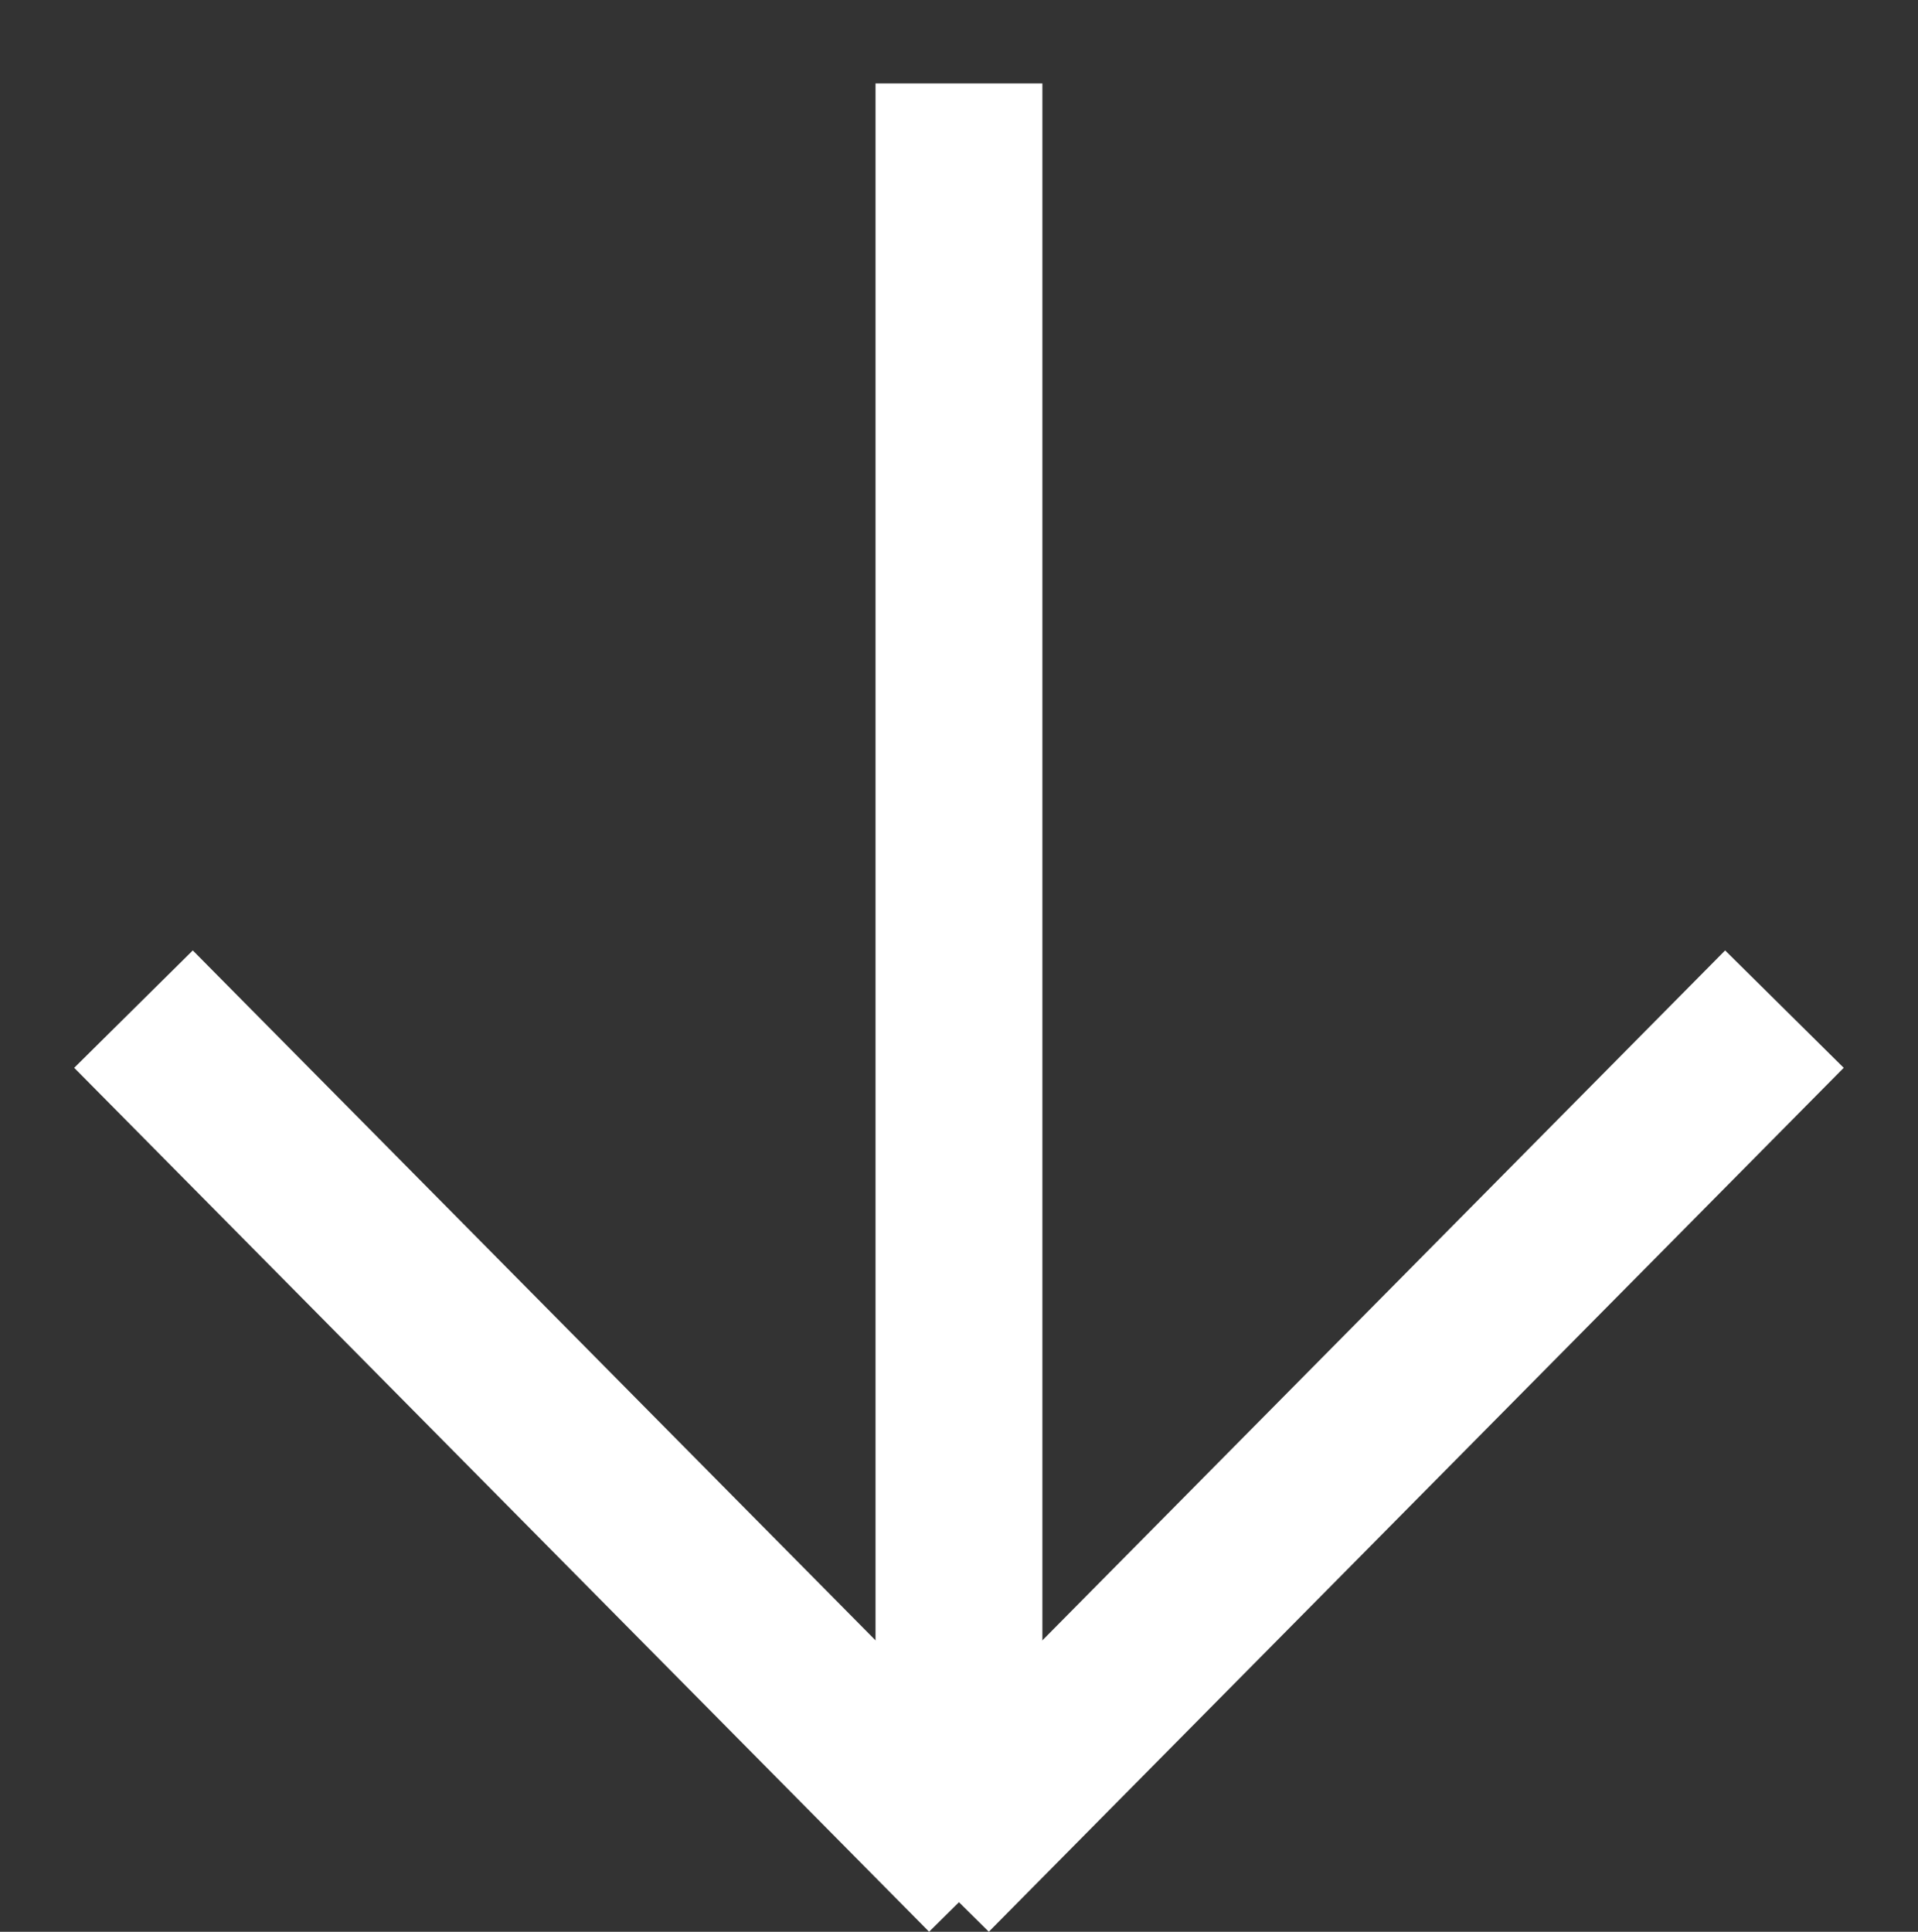 <svg xmlns="http://www.w3.org/2000/svg" width="22.989" height="23.152" viewBox="0 0 22.989 23.152">
  <rect x="0" y="0" width="22.989" height="23.152" fill="#333333" stroke="none"/>
  <g id="Gruppe_4648" data-name="Gruppe 4648" transform="translate(-1010.5 -675.151)">
    <g id="Gruppe_4647" data-name="Gruppe 4647" transform="translate(1012.1 687.245)">
      <line id="Linie_7" data-name="Linie 7" x1="10.247" y1="10.354" transform="translate(0 0)" fill="none" stroke="#fff" stroke-width="2"/>
      <line id="Linie_373" data-name="Linie 373" y1="10.354" x2="10.247" transform="translate(9.541 0)" fill="none" stroke="#fff" stroke-width="2"/>
    </g>
    <line id="Linie_8" data-name="Linie 8" x2="14.841" y2="14.841" transform="translate(1021.994 676.151) rotate(45)" fill="none" stroke="#fff" stroke-width="2"/>
  </g>
</svg>
